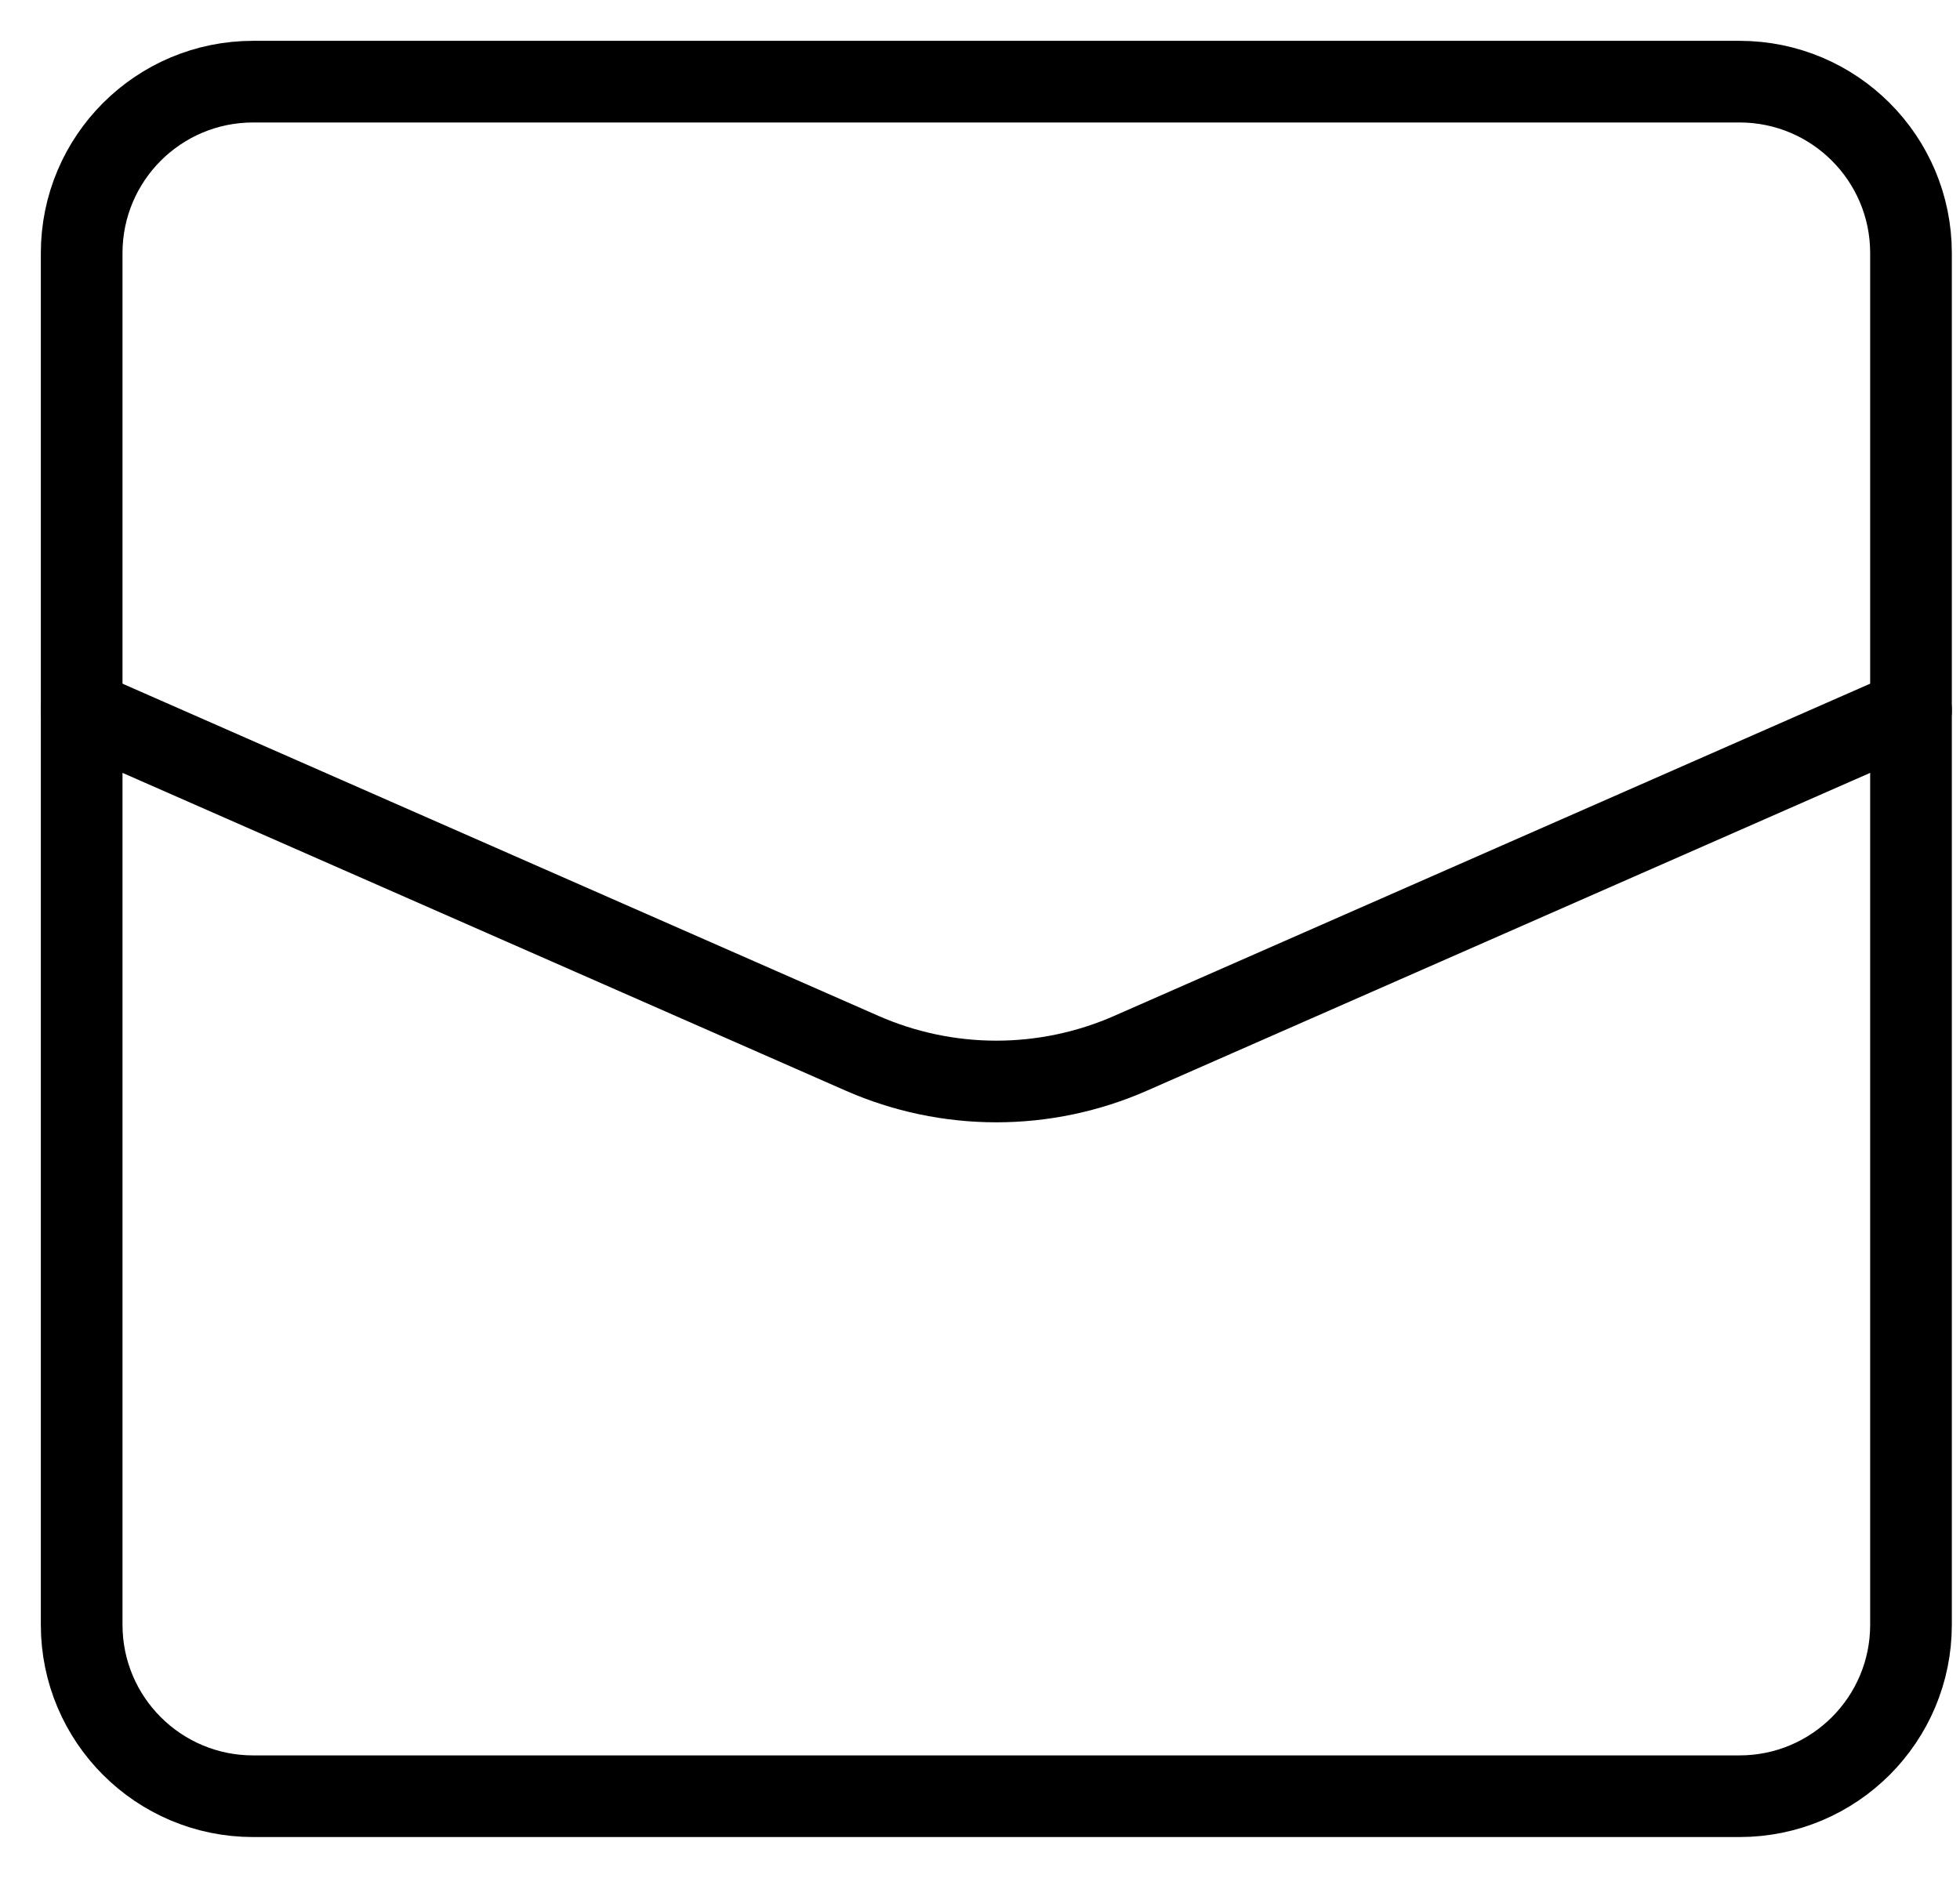<svg width="24" height="23" viewBox="0 0 24 23" fill="none" xmlns="http://www.w3.org/2000/svg">
<path d="M21.3 1H3.1C1.94 1 1 1.94 1 3.1V19.9C1 21.06 1.94 22 3.1 22H21.3C22.46 22 23.4 21.06 23.4 19.9V3.1C23.4 1.94 22.46 1 21.3 1Z" stroke="black" stroke-linecap="round" stroke-linejoin="round"/>
<path d="M1 8.7L10.555 12.9C11.073 13.128 11.634 13.246 12.2 13.246C12.766 13.246 13.327 13.128 13.845 12.9L23.4 8.7" stroke="black" stroke-linecap="round" stroke-linejoin="round"/>
</svg>
